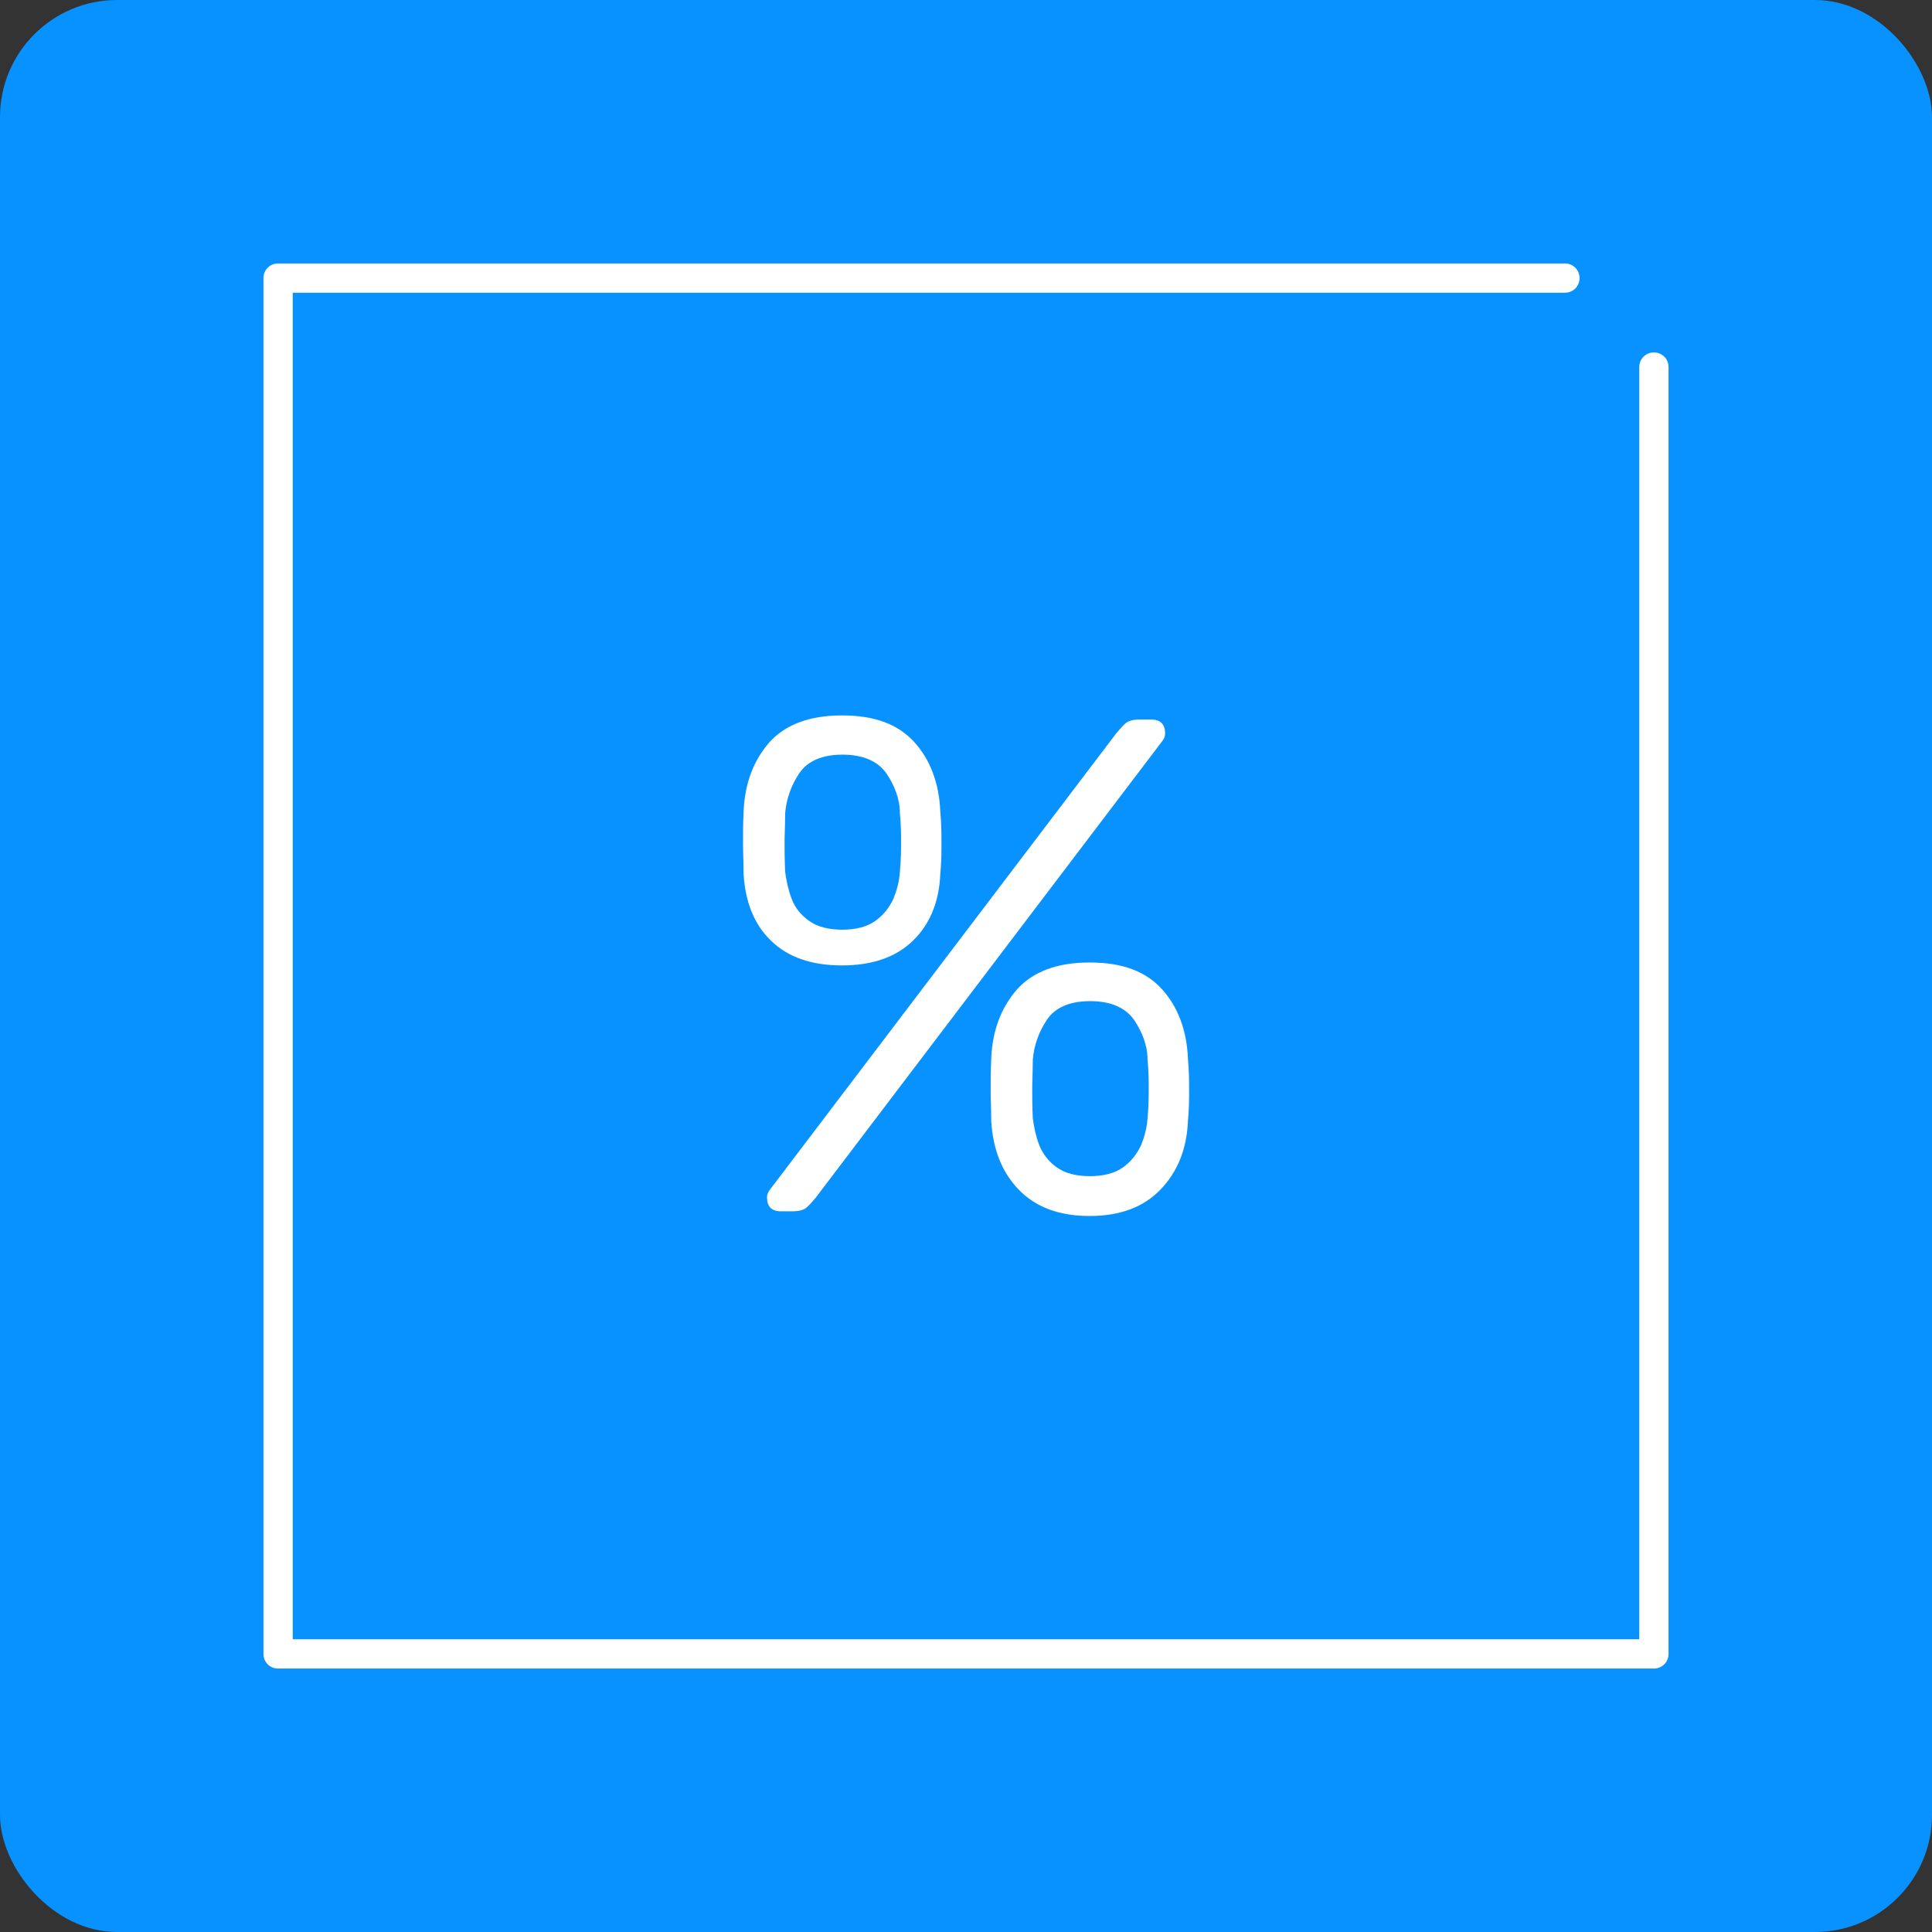 <?xml version="1.0" encoding="utf-8" ?>
<!DOCTYPE svg PUBLIC "-//W3C//DTD SVG 1.1//EN" "http://www.w3.org/Graphics/SVG/1.1/DTD/svg11.dtd">
<svg xmlns="http://www.w3.org/2000/svg" width="33" height="33" viewBox="0 0 33 33" fill="none"><rect x="0" y="0" width="33" height="33" fill="#333333" stroke="none"/><rect width="33" height="33" rx="2" fill="#0892FF"/><g clip-path="url('#clip0_4764_24684')"><path d="M28.25 6.02C28.11 6.02 28 6.13 28 6.27V28H5V5H26.73C26.87 5 26.98 4.89 26.98 4.75C26.98 4.61 26.87 4.5 26.73 4.5H4.75C4.61 4.5 4.5 4.61 4.5 4.75V28.25C4.5 28.39 4.61 28.5 4.75 28.5H28.25C28.39 28.5 28.5 28.39 28.5 28.25V6.27C28.5 6.13 28.39 6.02 28.25 6.02Z" fill="white"/><path d="M14.381 16.49C13.861 16.49 13.461 16.35 13.171 16.07C12.881 15.79 12.731 15.41 12.701 14.93C12.701 14.72 12.691 14.55 12.691 14.41C12.691 14.27 12.691 14.09 12.701 13.86C12.721 13.38 12.871 12.99 13.141 12.68C13.411 12.38 13.821 12.22 14.381 12.22C14.941 12.22 15.341 12.37 15.621 12.68C15.891 12.98 16.041 13.38 16.061 13.86C16.081 14.08 16.081 14.27 16.081 14.41C16.081 14.55 16.081 14.72 16.061 14.93C16.041 15.41 15.881 15.79 15.591 16.07C15.301 16.35 14.901 16.49 14.381 16.49ZM13.341 20.69C13.181 20.69 13.101 20.61 13.101 20.45C13.101 20.4 13.121 20.36 13.151 20.32L19.071 12.52C19.131 12.45 19.181 12.39 19.231 12.35C19.281 12.31 19.361 12.29 19.461 12.29H19.661C19.821 12.29 19.901 12.37 19.901 12.53C19.901 12.58 19.881 12.62 19.851 12.66L13.931 20.46C13.871 20.53 13.821 20.59 13.771 20.63C13.721 20.67 13.641 20.69 13.531 20.69H13.331H13.341ZM14.381 15.88C14.621 15.88 14.811 15.83 14.951 15.73C15.091 15.63 15.191 15.5 15.261 15.35C15.321 15.2 15.361 15.05 15.371 14.89C15.391 14.67 15.391 14.5 15.391 14.38C15.391 14.26 15.391 14.1 15.371 13.89C15.371 13.65 15.281 13.42 15.141 13.21C14.991 13 14.741 12.89 14.391 12.89C14.041 12.89 13.791 13 13.651 13.21C13.511 13.42 13.431 13.65 13.411 13.89C13.411 14.1 13.401 14.26 13.401 14.38C13.401 14.5 13.401 14.67 13.411 14.89C13.431 15.04 13.461 15.19 13.521 15.35C13.581 15.51 13.681 15.63 13.821 15.73C13.961 15.83 14.151 15.88 14.391 15.88H14.381ZM18.611 20.77C18.091 20.77 17.691 20.62 17.401 20.32C17.111 20.02 16.961 19.63 16.931 19.15C16.931 18.94 16.921 18.77 16.921 18.63C16.921 18.49 16.921 18.31 16.931 18.08C16.951 17.6 17.101 17.21 17.371 16.9C17.641 16.6 18.051 16.44 18.611 16.44C19.171 16.44 19.571 16.59 19.851 16.9C20.121 17.2 20.271 17.6 20.291 18.08C20.311 18.3 20.311 18.49 20.311 18.63C20.311 18.77 20.311 18.94 20.291 19.15C20.271 19.63 20.111 20.02 19.821 20.32C19.531 20.62 19.131 20.77 18.611 20.77ZM18.611 20.09C18.851 20.09 19.041 20.04 19.181 19.94C19.321 19.84 19.421 19.71 19.491 19.56C19.551 19.41 19.591 19.26 19.601 19.1C19.621 18.88 19.621 18.71 19.621 18.59C19.621 18.47 19.621 18.31 19.601 18.1C19.601 17.86 19.511 17.63 19.371 17.42C19.221 17.21 18.971 17.1 18.621 17.1C18.271 17.1 18.021 17.21 17.881 17.42C17.741 17.63 17.661 17.86 17.641 18.1C17.641 18.31 17.631 18.47 17.631 18.59C17.631 18.71 17.631 18.88 17.641 19.1C17.661 19.25 17.691 19.4 17.751 19.56C17.811 19.71 17.911 19.84 18.051 19.94C18.191 20.04 18.381 20.09 18.621 20.09H18.611Z" fill="white"/></g><defs><clipPath id="clip0_4764_24684"><rect width="24" height="24" fill="white" transform="translate(4.5 4.5)"/></clipPath></defs></svg>